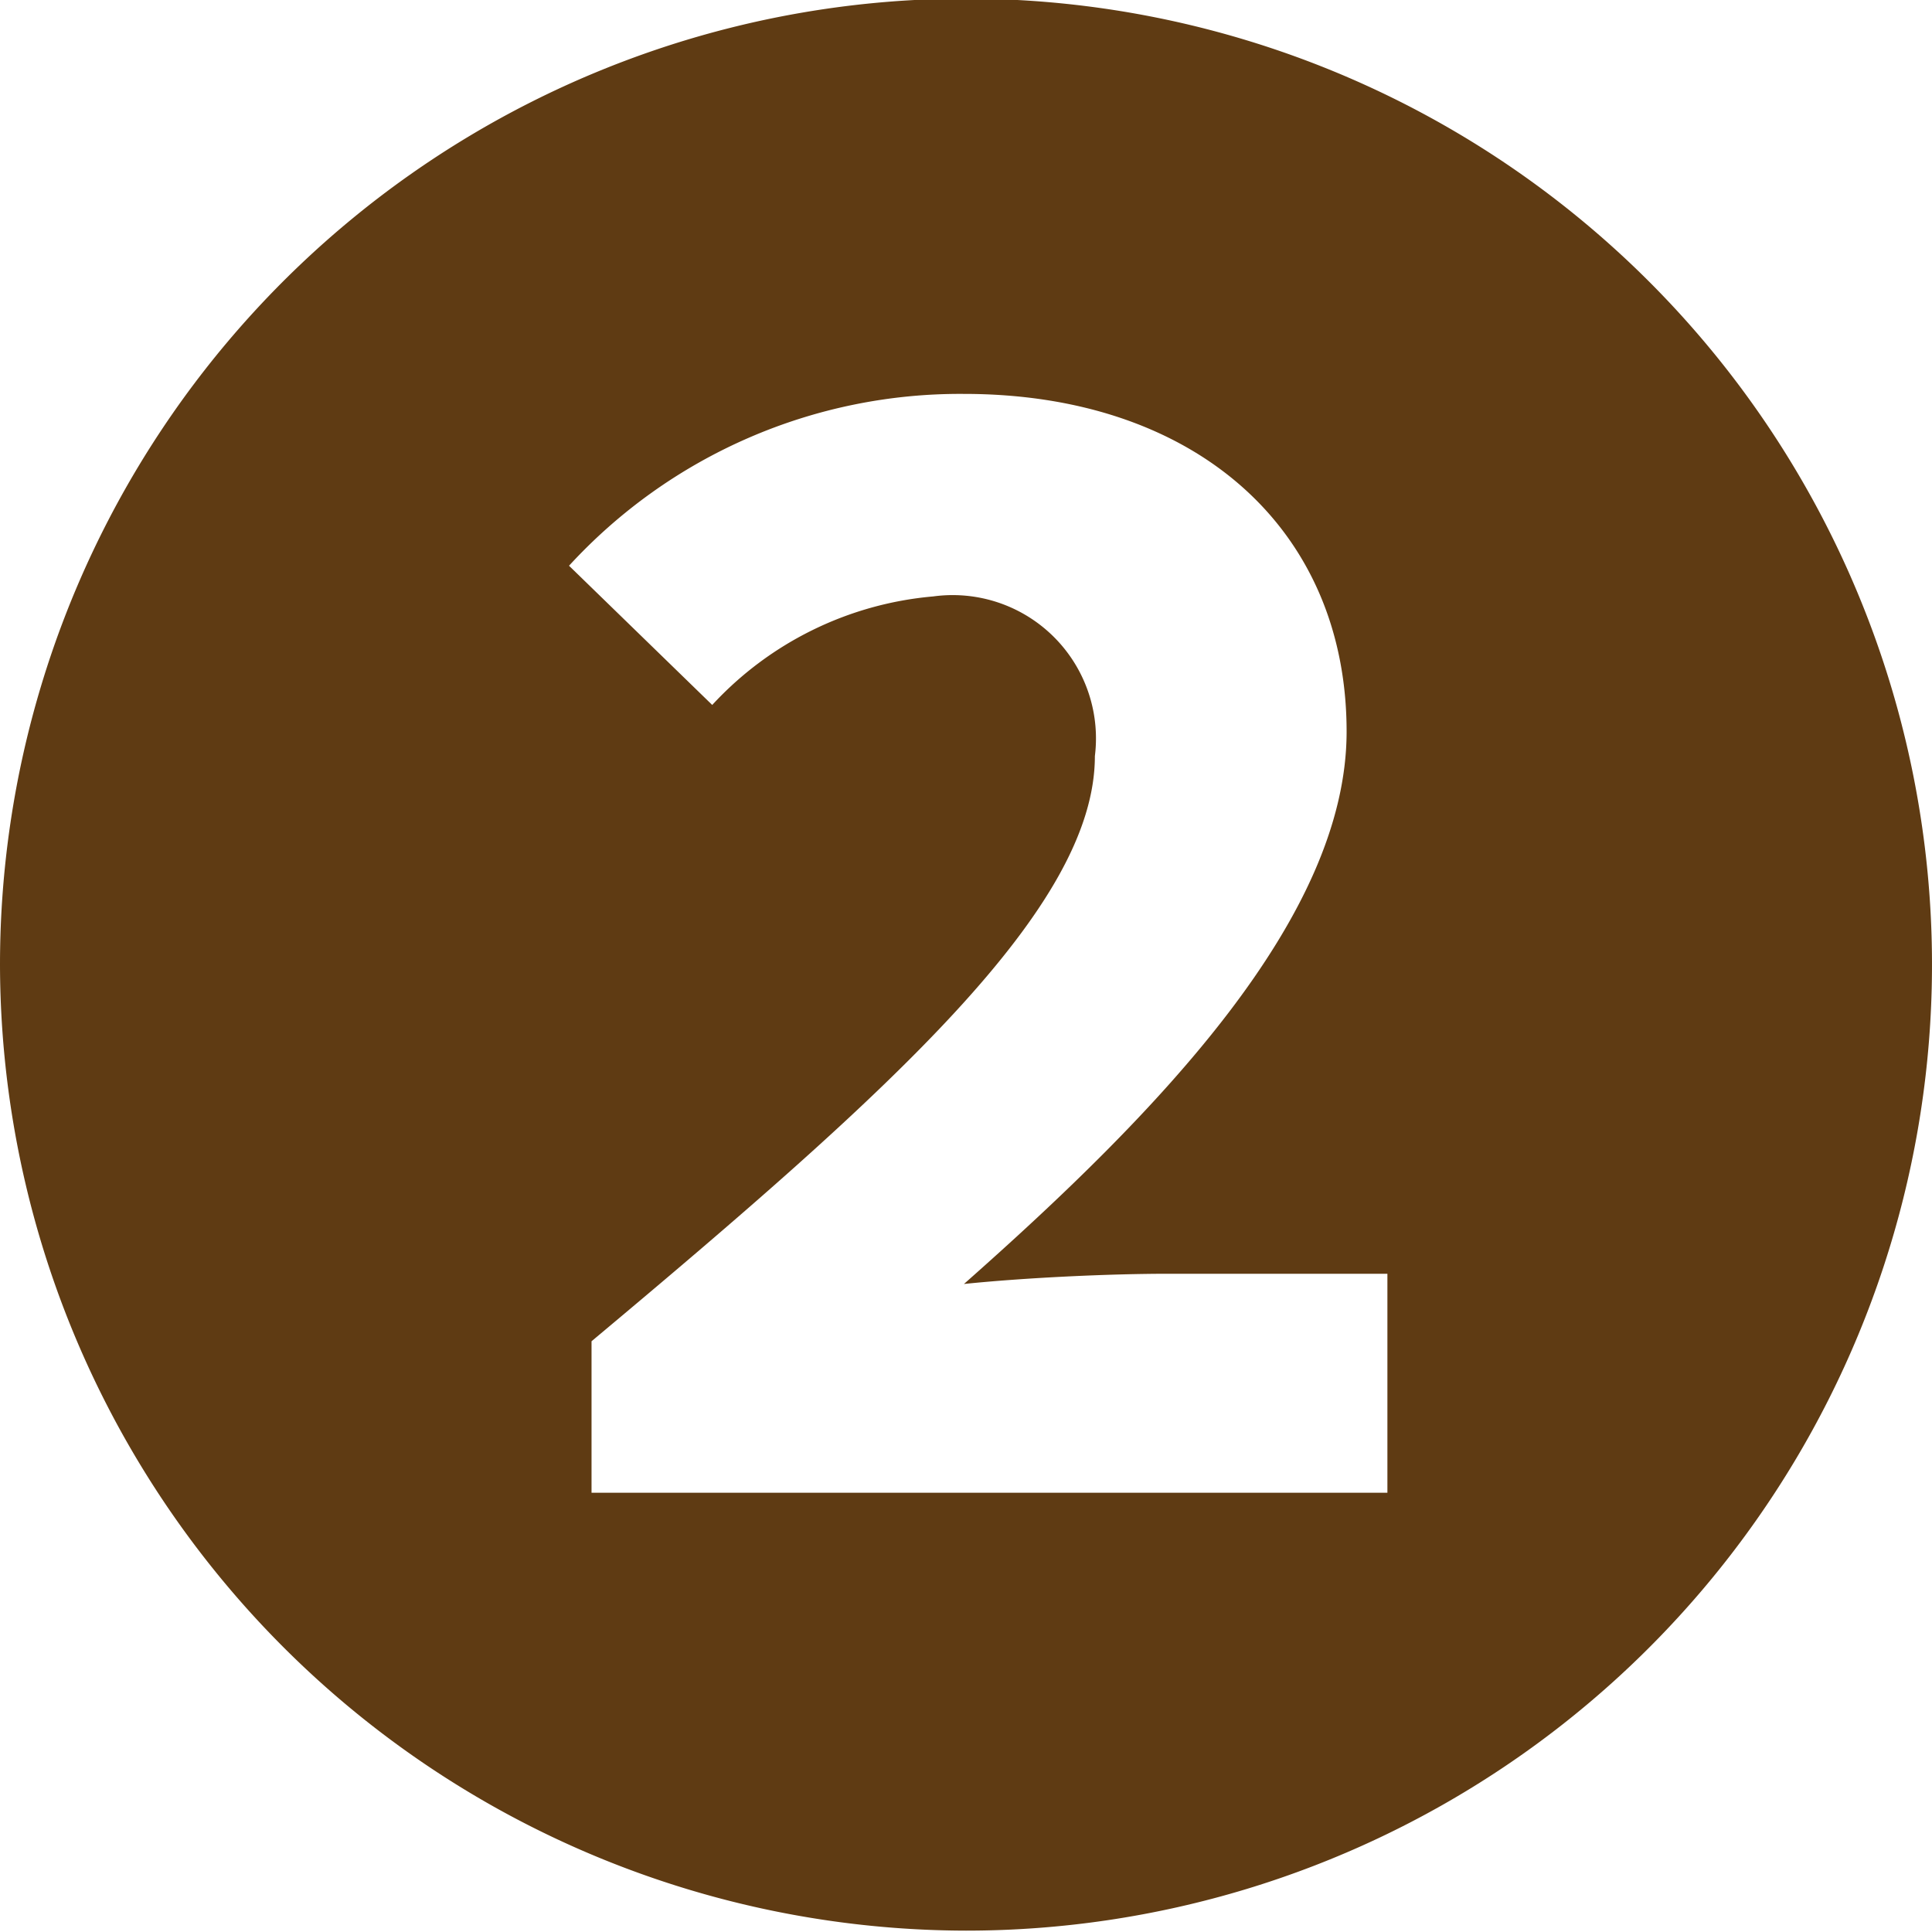 <svg xmlns="http://www.w3.org/2000/svg" width="34" height="34" viewBox="0 0 17 17">
  <defs>
    <style>
      .cls-1 {
        fill: #5f3b13;
        fill-rule: evenodd;
      }
    </style>
  </defs>
  <path id="step_number02.svg" class="cls-1" d="M563.156,487.394a8.5,8.5,0,1,0-8.5-8.5A8.515,8.515,0,0,0,563.156,487.394Zm-3.295-3.853v-1.333c2.647-2.214,4.429-3.817,4.429-5.149a1.261,1.261,0,0,0-1.422-1.405,3,3,0,0,0-1.945.955l-1.26-1.225a4.672,4.672,0,0,1,3.475-1.512c2.035,0,3.367,1.188,3.367,2.971,0,1.638-1.656,3.349-3.367,4.861,0.522-.054,1.26-0.09,1.8-0.09h1.926v1.927h-7Z" transform="translate(-554.656 -470.406)"/>
</svg>
